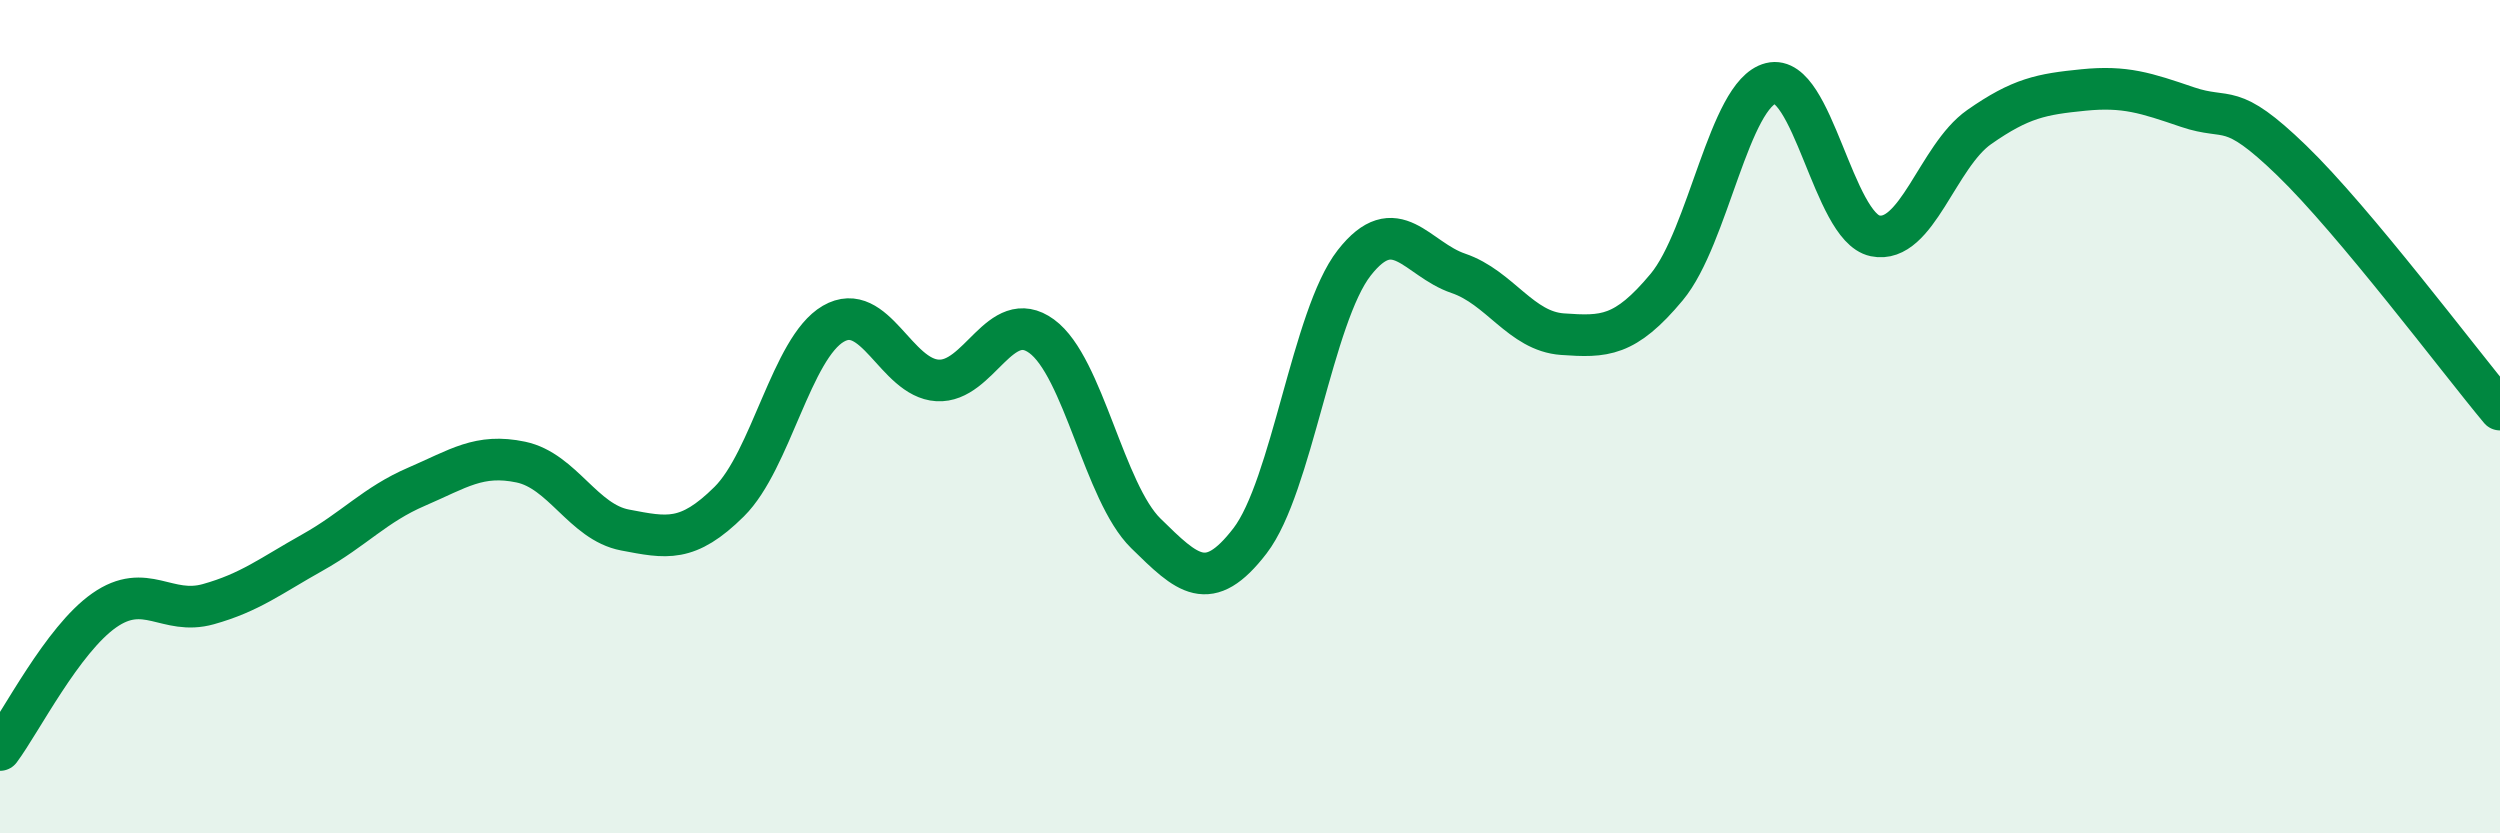 
    <svg width="60" height="20" viewBox="0 0 60 20" xmlns="http://www.w3.org/2000/svg">
      <path
        d="M 0,18 C 0.5,17.33 1.5,15.35 2.5,14.65 C 3.5,13.95 4,14.78 5,14.5 C 6,14.22 6.5,13.82 7.5,13.26 C 8.5,12.7 9,12.11 10,11.68 C 11,11.25 11.5,10.88 12.5,11.09 C 13.5,11.3 14,12.53 15,12.72 C 16,12.91 16.5,13.03 17.5,12.04 C 18.5,11.05 19,8.35 20,7.77 C 21,7.19 21.5,9.07 22.5,9.13 C 23.5,9.19 24,7.34 25,8.07 C 26,8.8 26.5,11.82 27.5,12.8 C 28.5,13.78 29,14.28 30,12.98 C 31,11.68 31.5,7.59 32.5,6.31 C 33.5,5.03 34,6.22 35,6.56 C 36,6.9 36.5,7.95 37.5,8.02 C 38.5,8.09 39,8.09 40,6.89 C 41,5.69 41.5,2.25 42.5,2 C 43.5,1.75 44,5.45 45,5.66 C 46,5.87 46.5,3.75 47.5,3.05 C 48.5,2.35 49,2.26 50,2.16 C 51,2.06 51.5,2.23 52.5,2.57 C 53.5,2.91 53.5,2.4 55,3.85 C 56.5,5.3 59,8.63 60,9.83L60 20L0 20Z"
        fill="#008740"
        opacity="0.1"
        stroke-linecap="round"
        stroke-linejoin="round"
      />
      <path
        d="M 0,18 C 0.5,17.33 1.5,15.35 2.5,14.65 C 3.5,13.95 4,14.78 5,14.5 C 6,14.22 6.5,13.82 7.5,13.26 C 8.5,12.7 9,12.11 10,11.68 C 11,11.25 11.5,10.88 12.5,11.09 C 13.5,11.3 14,12.53 15,12.72 C 16,12.91 16.5,13.03 17.5,12.04 C 18.5,11.05 19,8.35 20,7.77 C 21,7.19 21.5,9.07 22.5,9.13 C 23.5,9.19 24,7.34 25,8.07 C 26,8.8 26.5,11.82 27.5,12.8 C 28.5,13.78 29,14.28 30,12.98 C 31,11.68 31.5,7.59 32.5,6.31 C 33.5,5.03 34,6.22 35,6.56 C 36,6.9 36.5,7.95 37.5,8.02 C 38.5,8.09 39,8.09 40,6.89 C 41,5.69 41.5,2.25 42.5,2 C 43.5,1.75 44,5.45 45,5.66 C 46,5.87 46.5,3.75 47.5,3.05 C 48.5,2.35 49,2.26 50,2.16 C 51,2.06 51.5,2.23 52.5,2.57 C 53.5,2.91 53.5,2.4 55,3.85 C 56.5,5.3 59,8.63 60,9.83"
        stroke="#008740"
        stroke-width="1"
        fill="none"
        stroke-linecap="round"
        stroke-linejoin="round"
      />
    </svg>
  